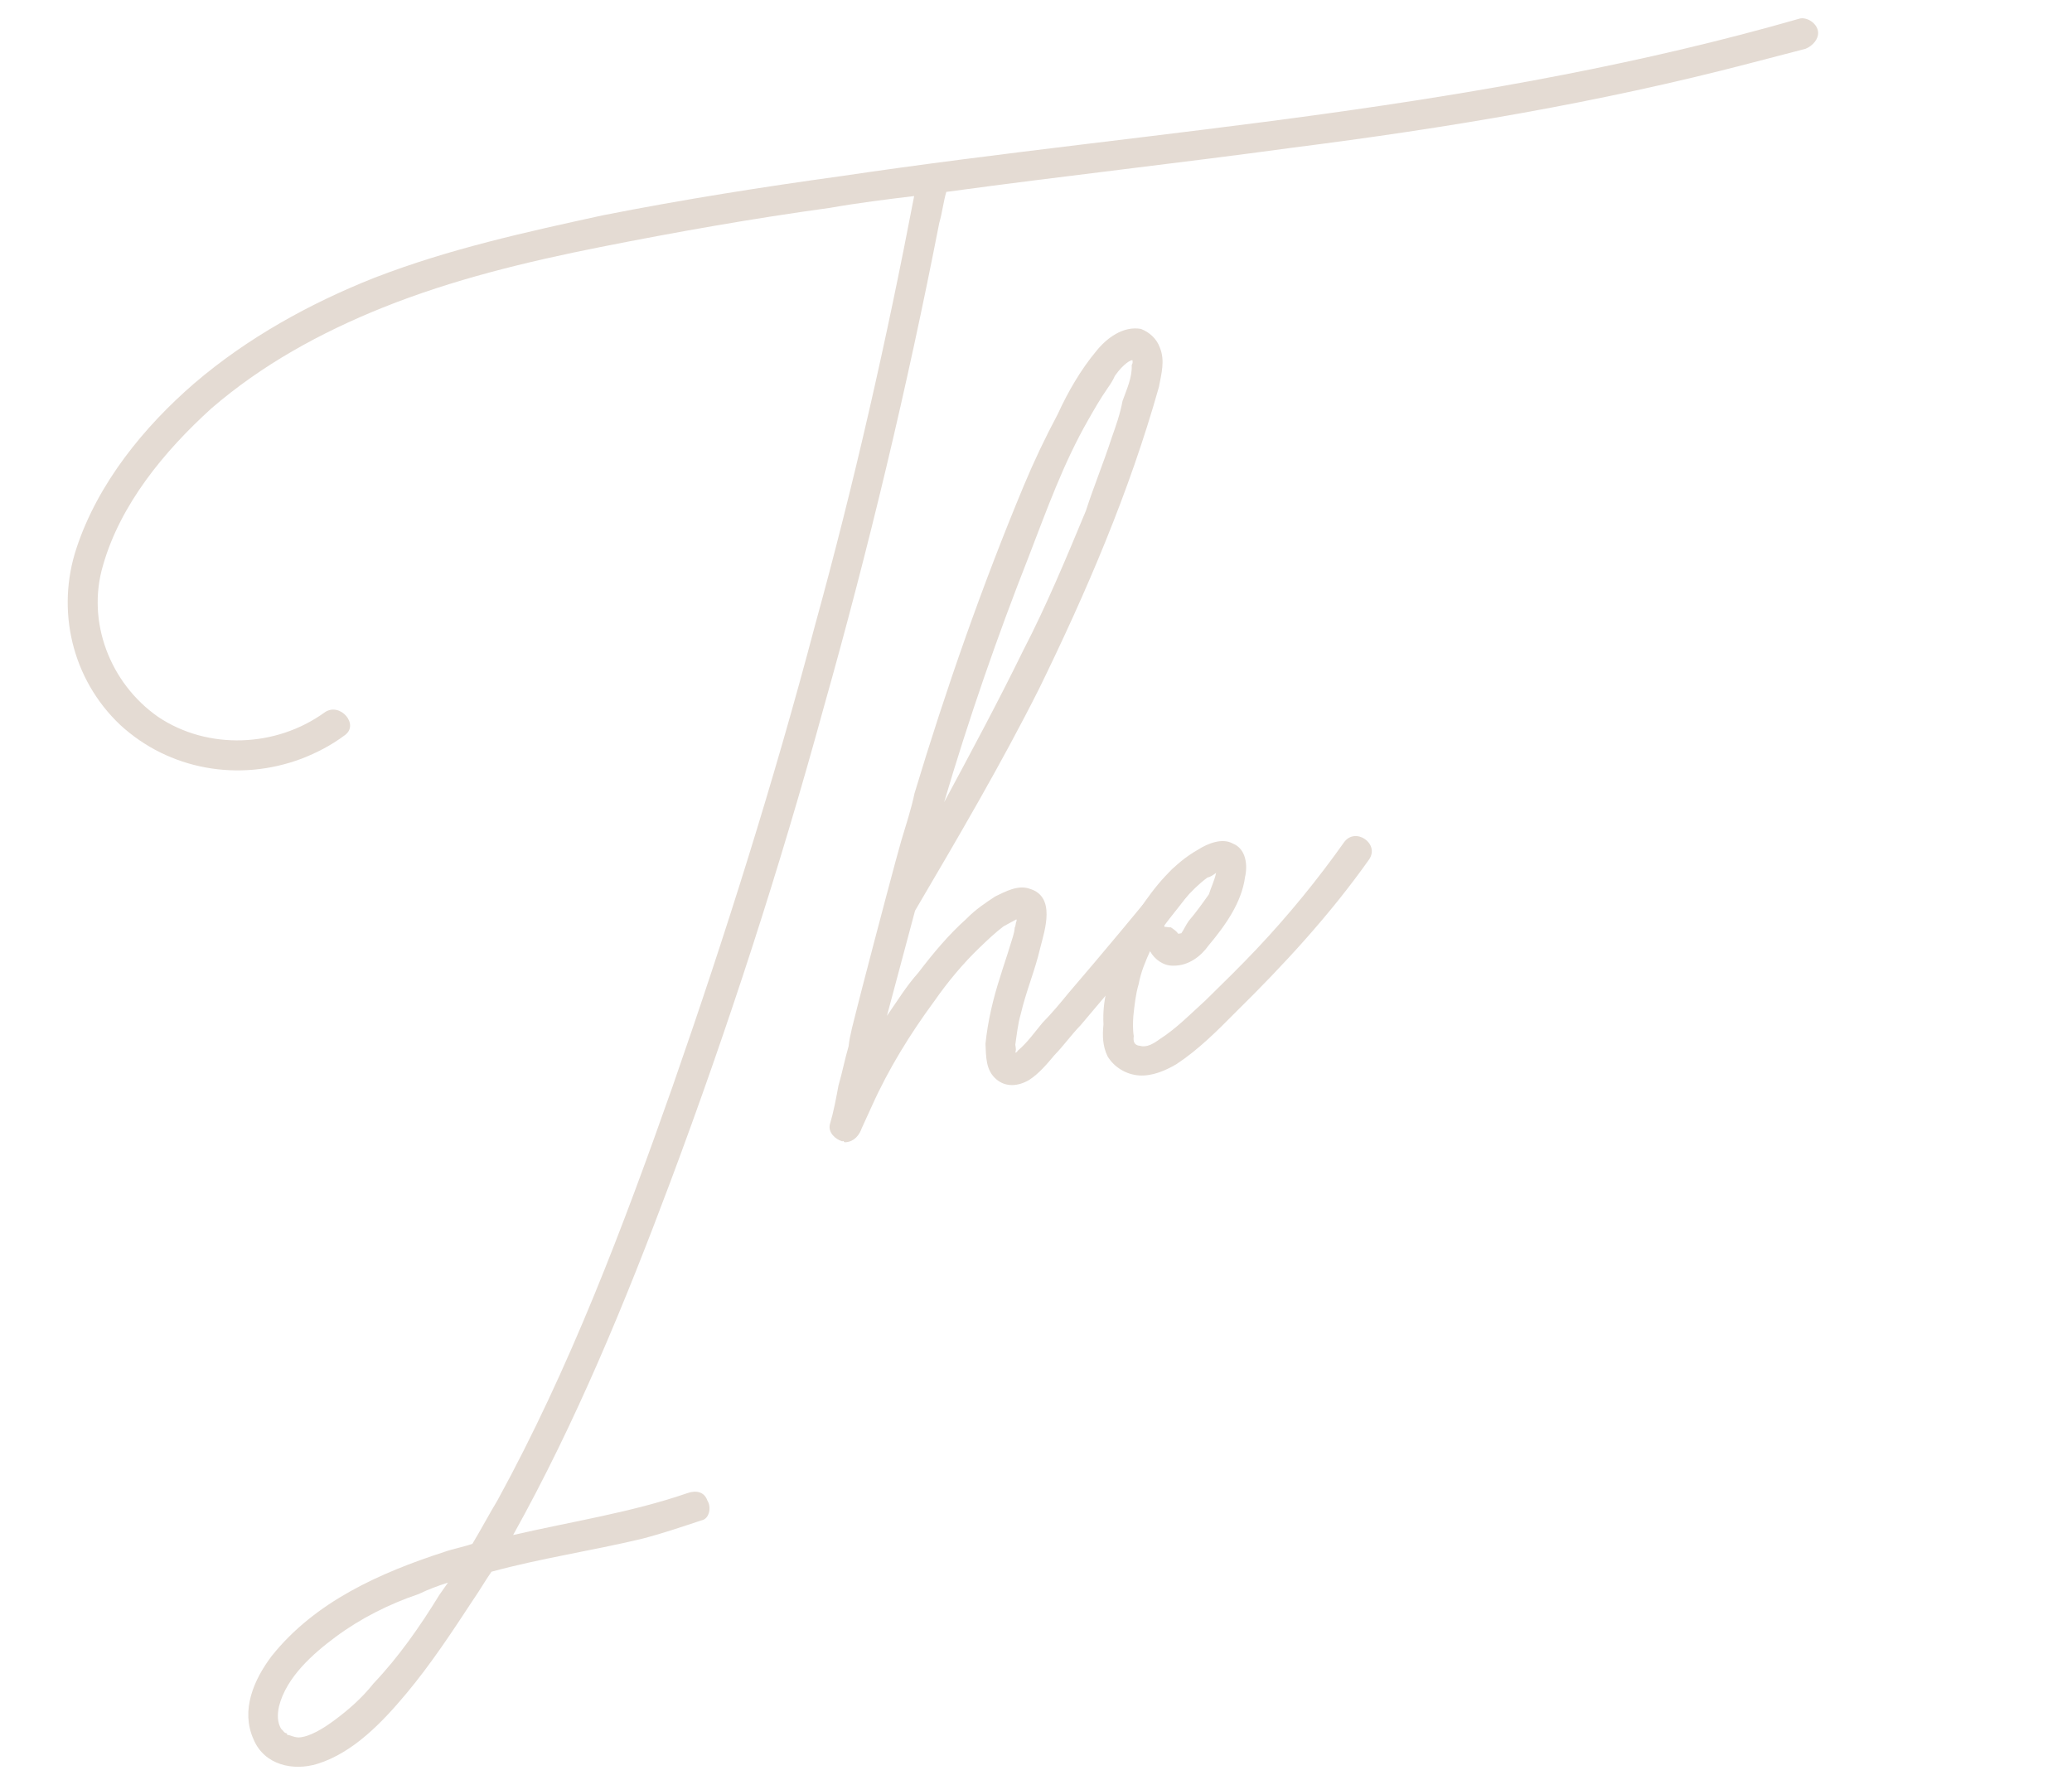 <?xml version="1.0" encoding="UTF-8"?> <svg xmlns="http://www.w3.org/2000/svg" width="629" height="539" viewBox="0 0 629 539" fill="none"><path d="M135.995 480.506C132.852 481.538 130.168 482.493 127.108 483.984C118.139 487.002 109.411 491.403 101.857 497.02C95.138 502.012 86.906 509.177 84.69 518.127C84.175 520.593 84.125 522.98 85.457 525.117C84.83 524.281 87.167 526.718 86.081 525.959C86.54 525.877 86.621 526.336 87.085 526.254C87.167 526.718 87.167 526.718 87.167 526.718C88.632 526.932 88.713 527.392 90.636 527.526C93.943 527.415 98.223 524.756 101.583 522.254C105.782 519.136 109.898 515.553 113.391 511.128C121.001 503.125 127.442 493.904 133.342 484.303C134.102 483.221 134.857 482.135 135.995 480.506ZM551.877 9.396C552.286 11.7 550.307 13.953 548.082 14.822C542.174 16.344 536.73 17.784 530.822 19.312C485.399 31.174 439.243 38.894 392.297 44.849C357.497 49.6 322.071 53.515 287.271 58.266C286.379 61.277 286.028 64.665 285.136 67.675C275.429 117.394 263.713 166.52 249.99 215.057C236.73 263.507 221.082 311.904 203.348 359.248C189.798 395.393 174.871 431.782 155.77 466.066C173.574 461.953 191.624 459.223 208.644 453.355C211.326 452.4 213.796 452.914 214.746 455.597C216.073 457.735 215.267 461.204 212.962 461.613C206.677 463.681 200.851 465.668 194.938 467.191C179.439 470.895 164.15 473.13 149.192 477.211C147.299 479.926 145.485 483.1 143.592 485.809C137.228 495.493 130.87 505.178 123.424 514.104C115.978 523.028 107.148 532.199 96.339 535.544C89.129 537.771 80.261 536.019 76.948 528.054C73.007 519.249 77.065 509.973 82.45 502.838C95.664 486.239 115.498 477.493 134.818 471.212C137.5 470.257 140.729 469.684 143.408 468.734C145.984 464.477 148.472 459.757 151.042 455.497C172.932 415.498 189.101 372.707 204.266 329.623C220.322 283.525 234.915 237.217 247.416 189.852C259.274 146.876 269.128 103.305 277.511 59.525C269.138 60.535 260.304 61.63 252.008 63.102C228.345 66.35 205.311 70.439 182.353 74.99C159.859 79.46 137.525 84.848 116.227 93.38C97.153 101.044 79.406 110.846 64.16 124.009C49.833 137.006 36.537 153.148 31.268 171.668C26.217 188.72 33.339 207.414 47.986 217.648C63.097 227.796 83.857 226.963 98.593 216.269C103.254 213.063 109.253 220.081 104.591 223.282C100.392 226.404 96.031 228.604 91.588 230.34C72.431 237.545 51.308 233.691 36.548 220.152C21.707 206.155 17.023 185.127 23.215 166.443C29.698 146.758 43.75 129.532 59.001 116.373C75.088 102.583 94.135 92.076 113.673 84.332C136.354 75.554 159.688 70.46 183.019 65.366C207.359 60.572 231.398 56.778 255.525 53.448C304.144 46.243 353.179 41.339 401.885 34.598C450.592 27.851 498.971 19.264 546.447 5.611C548.753 5.201 551.468 7.093 551.877 9.396Z" fill="#E4DBD3"></path><path d="M286.615 243.566C294.801 228.327 302.99 213.089 310.632 197.468C317.691 183.857 323.659 169.485 329.635 155.117C332.078 147.553 335.066 140.369 337.514 132.802C338.777 129.251 340.039 125.695 340.762 121.766C342.025 118.215 343.748 114.585 343.553 110.813C343.932 110.272 343.849 109.808 343.768 109.349C343.768 109.349 343.768 109.349 343.308 109.431C341.554 110.216 339.587 112.47 338.457 114.097C337.782 115.644 337.025 116.726 336.274 117.812C334.009 121.064 332.203 124.238 330.4 127.406C322.802 140.641 317.749 154.85 312.236 169.139C302.767 193.16 294.003 218.485 286.615 243.566ZM277.784 276.505L269.245 308.444C272.265 304.107 275.2 299.307 278.76 295.35C283.369 289.3 288.057 283.714 293.376 278.969C296.179 276.092 299.147 274.139 302.114 272.186C305.164 270.697 309.049 268.581 312.589 269.852C320.59 272.238 317.178 282.351 315.78 287.827C314.17 294.768 311.48 300.947 309.873 307.891C308.987 310.901 308.639 314.29 308.215 317.218C308.378 318.136 308.542 319.06 308.161 319.602C308.623 319.52 308.623 319.52 308.999 318.979C311.885 316.567 314.147 313.312 316.493 310.516C319.298 307.645 321.643 304.848 324.365 301.513C334.965 289.174 345.099 276.916 355.236 264.662C358.633 259.779 366.204 265.089 362.268 269.593C351.538 283.855 339.732 297.358 328.005 311.325C325.197 314.204 322.933 317.458 320.128 320.33C317.782 323.124 315.441 325.916 312.47 327.867C309.045 329.902 305.288 330.095 302.505 327.736C299.177 325.002 299.361 320.69 299.163 316.919C299.854 310.143 301.464 303.204 303.613 296.642C304.5 293.632 305.763 290.081 306.65 287.072C307.24 285.063 307.914 283.516 308.045 281.593C308.421 281.052 308.257 280.129 308.638 279.587L308.556 279.128C307.26 279.832 305.964 280.536 304.669 281.244C302.161 283.116 299.733 285.447 297.305 287.778C292.449 292.444 287.761 298.03 283.608 303.994C276.358 313.84 269.734 324.523 264.646 335.882L261.576 342.608C261.576 342.608 260.395 346.618 256.639 346.811C256.639 346.811 256.181 346.892 256.099 346.433L255.642 346.514C253.638 345.917 251.395 343.941 251.905 341.472C253.086 337.461 253.809 333.53 254.533 329.6C255.713 325.585 256.437 321.656 257.617 317.641C257.964 314.252 259.144 310.237 260.244 305.767L261.641 300.29C266.418 281.854 272.379 259.4 273.56 255.39C275.039 250.375 276.595 245.819 277.617 240.884C287.155 209.242 298.145 177.82 310.766 147.531C313.754 140.347 317.197 133.082 321.104 125.729C324.174 119.007 328.158 112.12 332.851 106.533C335.949 102.657 340.966 98.913 346.341 99.859C348.885 100.834 351.129 102.815 352.083 105.499C353.734 109.48 352.553 113.495 351.83 117.425C342.833 149.445 329.756 179.815 315.514 208.961C303.964 231.928 290.875 254.217 277.784 276.505Z" fill="#E4DBD3"></path><path d="M353.443 280.978L353.524 281.432C353.984 281.351 354.989 281.643 355.449 281.561C356.531 282.309 357.077 282.684 357.698 283.513C358.158 283.431 358.158 283.431 358.623 283.349C359.381 282.275 360.063 280.742 360.826 279.667C363.185 276.894 365.09 274.208 366.995 271.517C367.591 269.53 368.652 267.463 369.172 265.016C368.328 265.64 367.489 266.257 366.565 266.422C361.512 270.141 357.248 275.6 353.443 280.978ZM415.577 261.012C403.782 277.684 389.817 292.857 375.232 307.204C369.578 312.91 363.929 318.612 357.112 323.113C353.666 325.136 349.677 326.787 345.821 326.529C341.971 326.275 338.256 324.112 336.224 320.711C334.733 317.684 334.627 314.412 334.985 311.058C334.797 307.326 335.155 303.972 335.974 300.536C337.746 291.754 341.065 283.644 345.928 276.198C350.414 269.288 356.285 262.133 363.642 258.005C366.629 256.064 371.08 254.331 374.252 256.121C378.35 257.743 378.776 262.843 377.96 266.278C376.948 273.982 372.004 280.973 366.896 287.054C364.612 290.276 360.863 293.296 356.087 293.201C353.238 293.238 350.523 291.366 349.119 288.798C347.759 291.856 346.398 294.921 345.661 298.816C344.762 301.798 344.409 305.151 344.05 308.506C343.914 310.41 343.859 312.773 344.182 314.596C343.96 316.046 344.203 317.415 346.133 317.541C348.14 318.127 350.282 316.804 351.968 315.567C357.096 312.304 361.528 307.757 366.034 303.662C371.305 298.498 376.574 293.329 381.382 288.242C391.002 278.07 399.995 267.069 407.984 255.779C411.406 250.937 418.997 256.172 415.577 261.012Z" fill="#E4DBD3"></path></svg> 